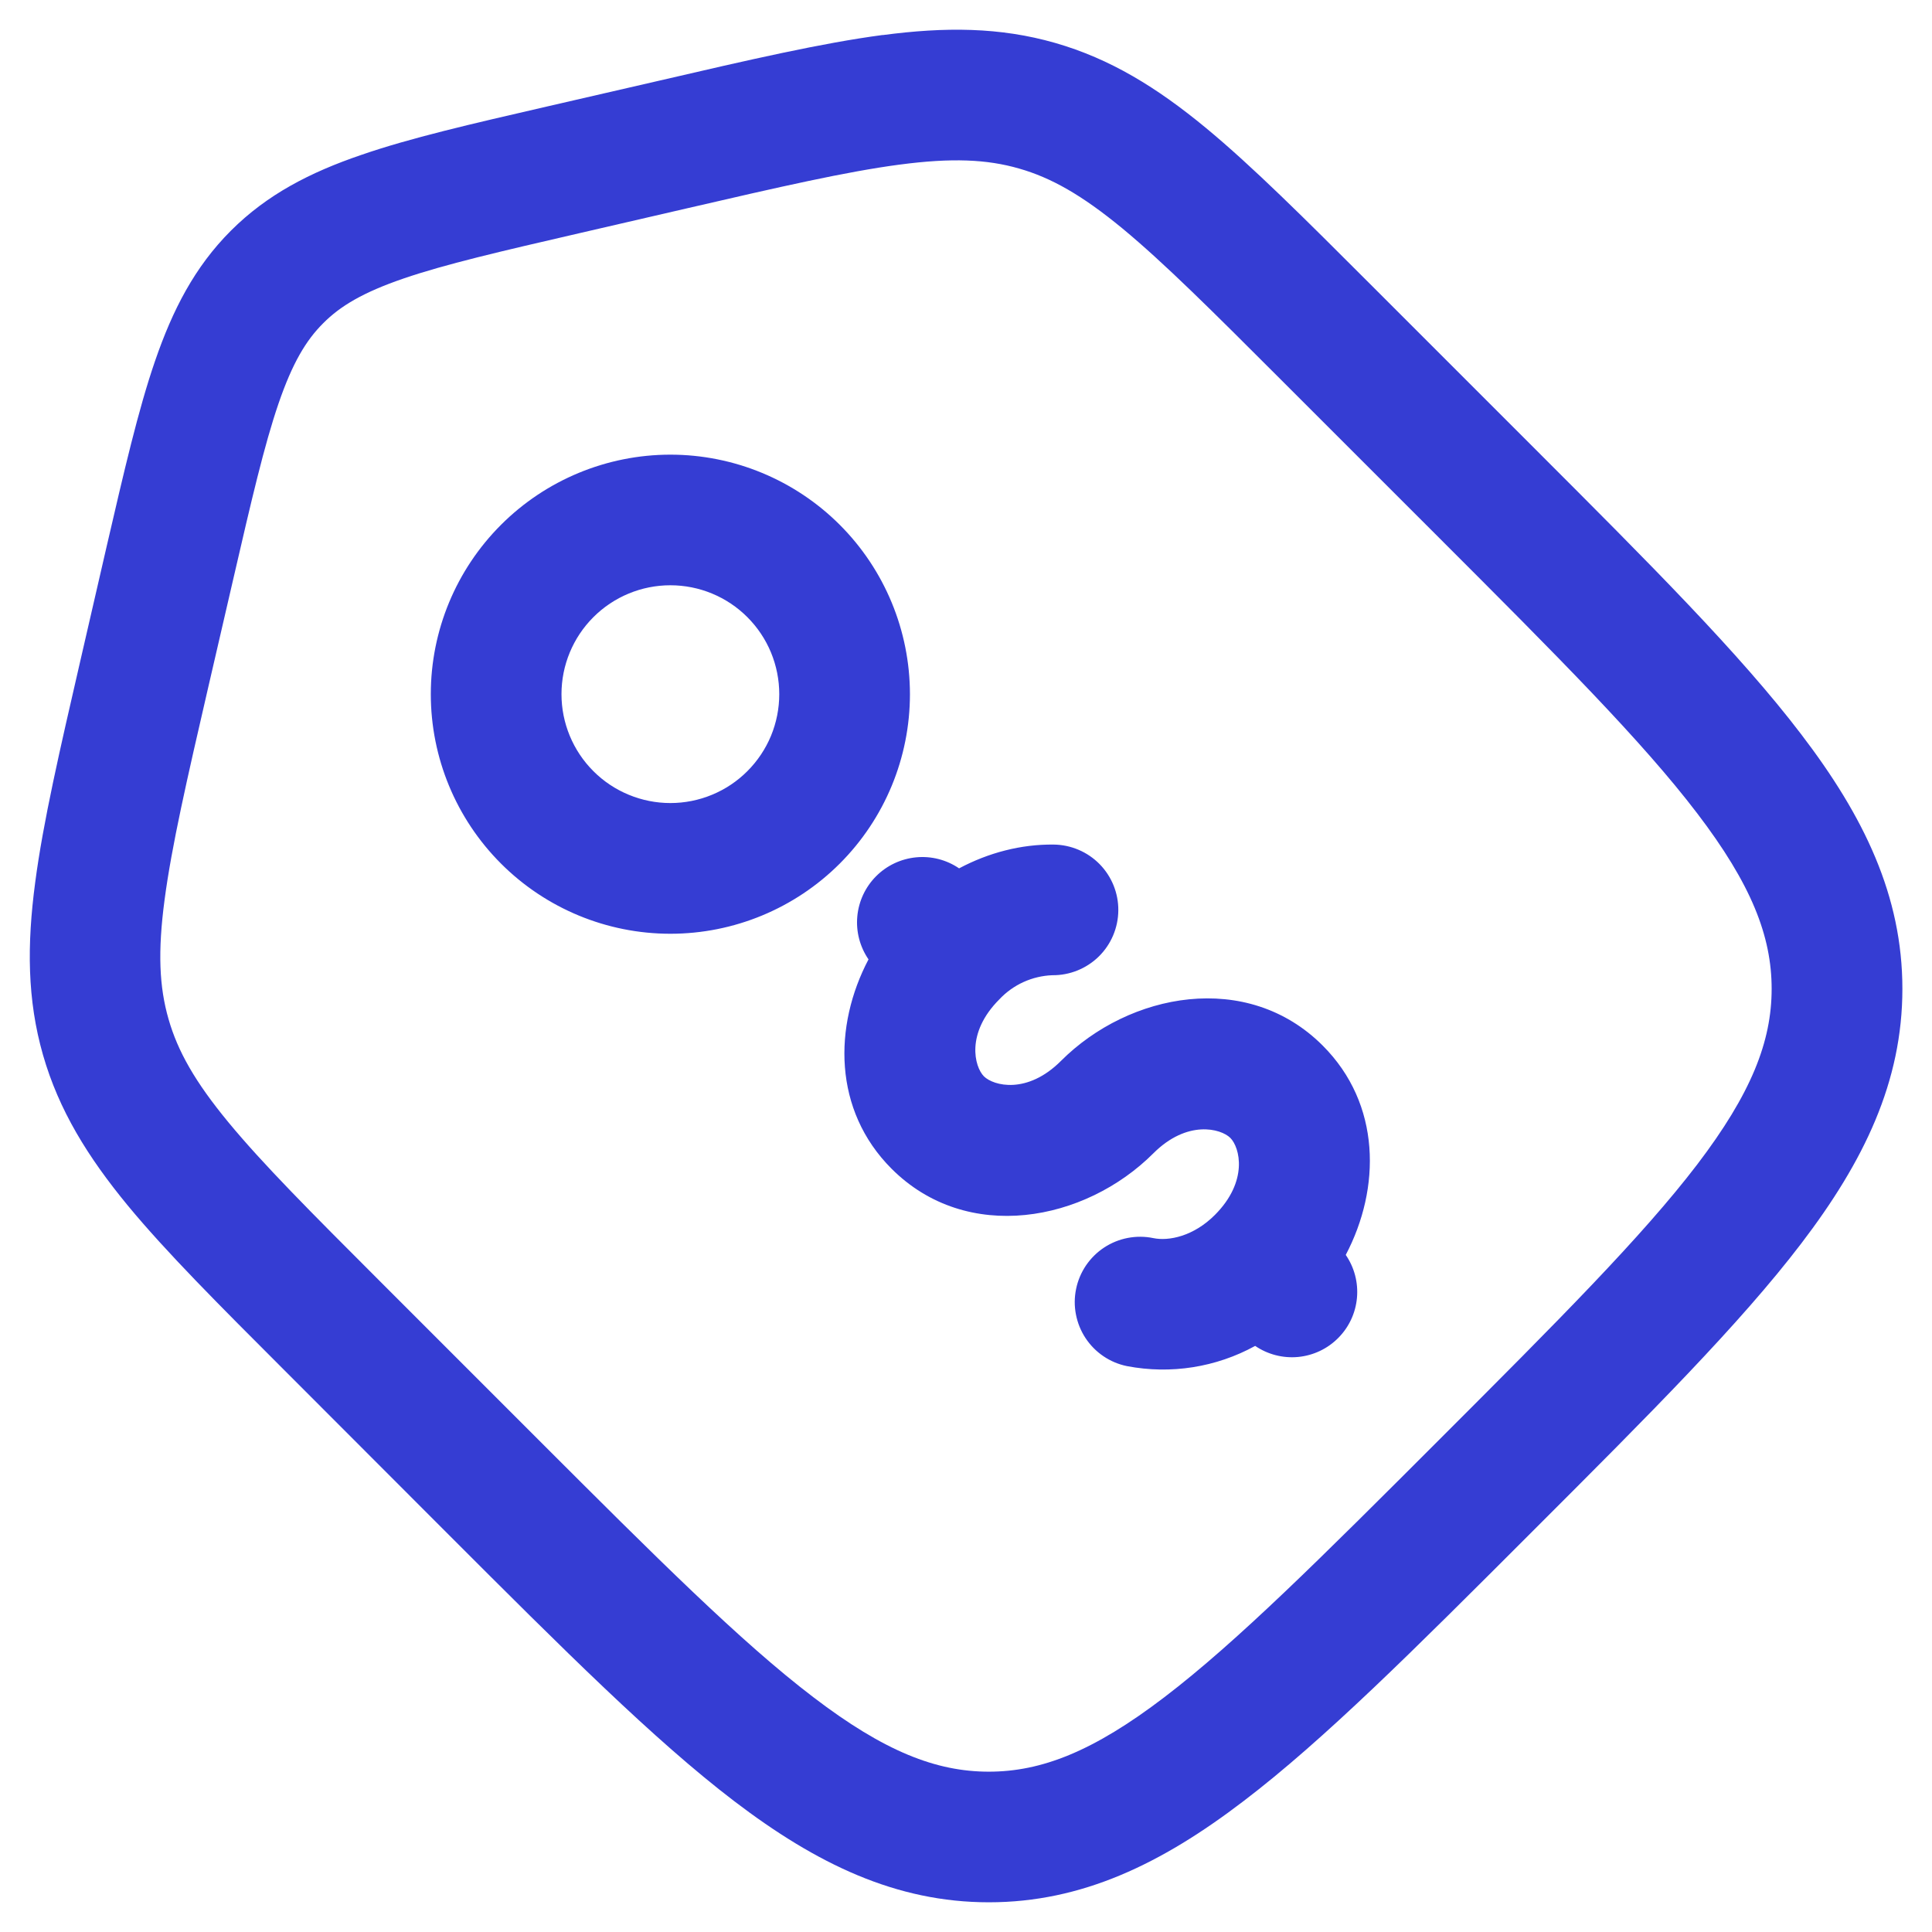 <svg width="61" height="61" viewBox="0 0 61 61" fill="none" xmlns="http://www.w3.org/2000/svg">
<path fill-rule="evenodd" clip-rule="evenodd" d="M28.404 5.197C26.716 5.42 24.631 5.898 21.667 6.583L18.287 7.364C15.784 7.942 14.057 8.343 12.74 8.794C11.467 9.231 10.746 9.66 10.205 10.205C9.66 10.747 9.231 11.467 8.794 12.741C8.343 14.058 7.942 15.782 7.364 18.287L6.583 21.664C5.898 24.631 5.42 26.716 5.197 28.404C4.977 30.049 5.029 31.163 5.321 32.175C5.61 33.187 6.157 34.157 7.213 35.436C8.299 36.751 9.809 38.266 11.962 40.419L16.994 45.452C20.732 49.189 23.391 51.843 25.679 53.586C27.918 55.297 29.556 55.938 31.22 55.938C32.884 55.938 34.523 55.297 36.764 53.586C39.05 51.843 41.712 49.186 45.449 45.449C49.189 41.709 51.843 39.05 53.589 36.764C55.294 34.523 55.937 32.887 55.937 31.221C55.937 29.557 55.297 27.921 53.586 25.679C51.843 23.391 49.186 20.729 45.449 16.992L40.416 11.96C38.266 9.809 36.751 8.299 35.439 7.213C34.157 6.157 33.187 5.61 32.175 5.321C31.163 5.029 30.049 4.98 28.407 5.197M27.868 1.108C29.84 0.847 31.57 0.855 33.313 1.355C35.059 1.856 36.531 2.766 38.065 4.031C39.55 5.258 41.2 6.908 43.265 8.973L48.479 14.187C52.082 17.79 54.936 20.644 56.867 23.18C58.858 25.784 60.065 28.292 60.065 31.221C60.065 34.152 58.858 36.66 56.87 39.264C54.936 41.8 52.084 44.654 48.479 48.257L48.259 48.477C44.657 52.079 41.802 54.934 39.267 56.864C36.663 58.855 34.152 60.062 31.223 60.062C28.294 60.062 25.786 58.855 23.179 56.867C20.646 54.934 17.792 52.082 14.187 48.477L8.976 43.26C6.913 41.197 5.26 39.545 4.034 38.062C2.769 36.525 1.859 35.054 1.358 33.31C0.858 31.564 0.849 29.834 1.111 27.863C1.361 25.954 1.889 23.677 2.543 20.834L3.368 17.25C3.918 14.877 4.364 12.941 4.895 11.399C5.45 9.784 6.146 8.428 7.29 7.284C8.434 6.14 9.792 5.442 11.404 4.892C12.947 4.358 14.883 3.913 17.256 3.366L20.839 2.541C23.683 1.881 25.959 1.358 27.868 1.105M23.597 19.486C22.953 18.841 22.078 18.479 21.166 18.479C20.255 18.479 19.38 18.841 18.735 19.486C18.09 20.131 17.728 21.005 17.728 21.917C17.728 22.829 18.09 23.703 18.735 24.348C19.055 24.668 19.433 24.921 19.851 25.093C20.268 25.266 20.715 25.355 21.166 25.355C21.618 25.355 22.065 25.266 22.482 25.093C22.899 24.921 23.278 24.668 23.597 24.348C23.916 24.029 24.17 23.65 24.343 23.233C24.515 22.816 24.604 22.369 24.604 21.917C24.604 21.466 24.515 21.019 24.343 20.602C24.17 20.184 23.916 19.805 23.597 19.486ZM15.818 16.571C17.236 15.153 19.159 14.356 21.165 14.355C23.171 14.355 25.095 15.152 26.514 16.57C27.932 17.988 28.729 19.912 28.73 21.918C28.73 23.924 27.933 25.847 26.515 27.266C25.096 28.685 23.172 29.482 21.166 29.482C19.16 29.482 17.236 28.685 15.818 27.266C14.399 25.847 13.602 23.923 13.602 21.917C13.602 19.911 14.399 17.99 15.818 16.571ZM33.225 30.791C32.589 30.816 31.988 31.089 31.553 31.553C30.486 32.62 30.767 33.684 31.066 33.984C31.369 34.284 32.433 34.562 33.497 33.498C35.653 31.341 39.377 30.627 41.761 33.011C43.612 34.861 43.598 37.518 42.49 39.622C42.762 40.018 42.888 40.497 42.844 40.977C42.801 41.456 42.592 41.904 42.252 42.245C41.913 42.587 41.465 42.798 40.986 42.844C40.507 42.889 40.028 42.766 39.63 42.495C38.396 43.173 36.964 43.398 35.582 43.133C35.316 43.079 35.064 42.973 34.84 42.821C34.615 42.669 34.423 42.474 34.274 42.248C34.125 42.022 34.022 41.768 33.971 41.502C33.919 41.236 33.921 40.962 33.976 40.697C34.03 40.432 34.137 40.179 34.288 39.955C34.441 39.731 34.635 39.538 34.861 39.389C35.088 39.24 35.341 39.137 35.607 39.086C35.873 39.035 36.147 39.036 36.412 39.091C36.899 39.193 37.685 39.036 38.359 38.359C39.423 37.292 39.146 36.228 38.846 35.928C38.544 35.629 37.479 35.351 36.415 36.415C34.259 38.571 30.535 39.286 28.151 36.902C26.3 35.051 26.314 32.395 27.422 30.291C27.15 29.895 27.024 29.415 27.068 28.936C27.111 28.457 27.321 28.008 27.66 27.667C27.999 27.326 28.447 27.115 28.926 27.069C29.405 27.023 29.885 27.146 30.282 27.417C31.218 26.919 32.243 26.655 33.266 26.666C33.813 26.672 34.336 26.894 34.719 27.284C35.102 27.675 35.315 28.201 35.309 28.748C35.304 29.295 35.082 29.818 34.692 30.201C34.301 30.584 33.772 30.797 33.225 30.791Z" fill="#353DD3"/>
</svg>
